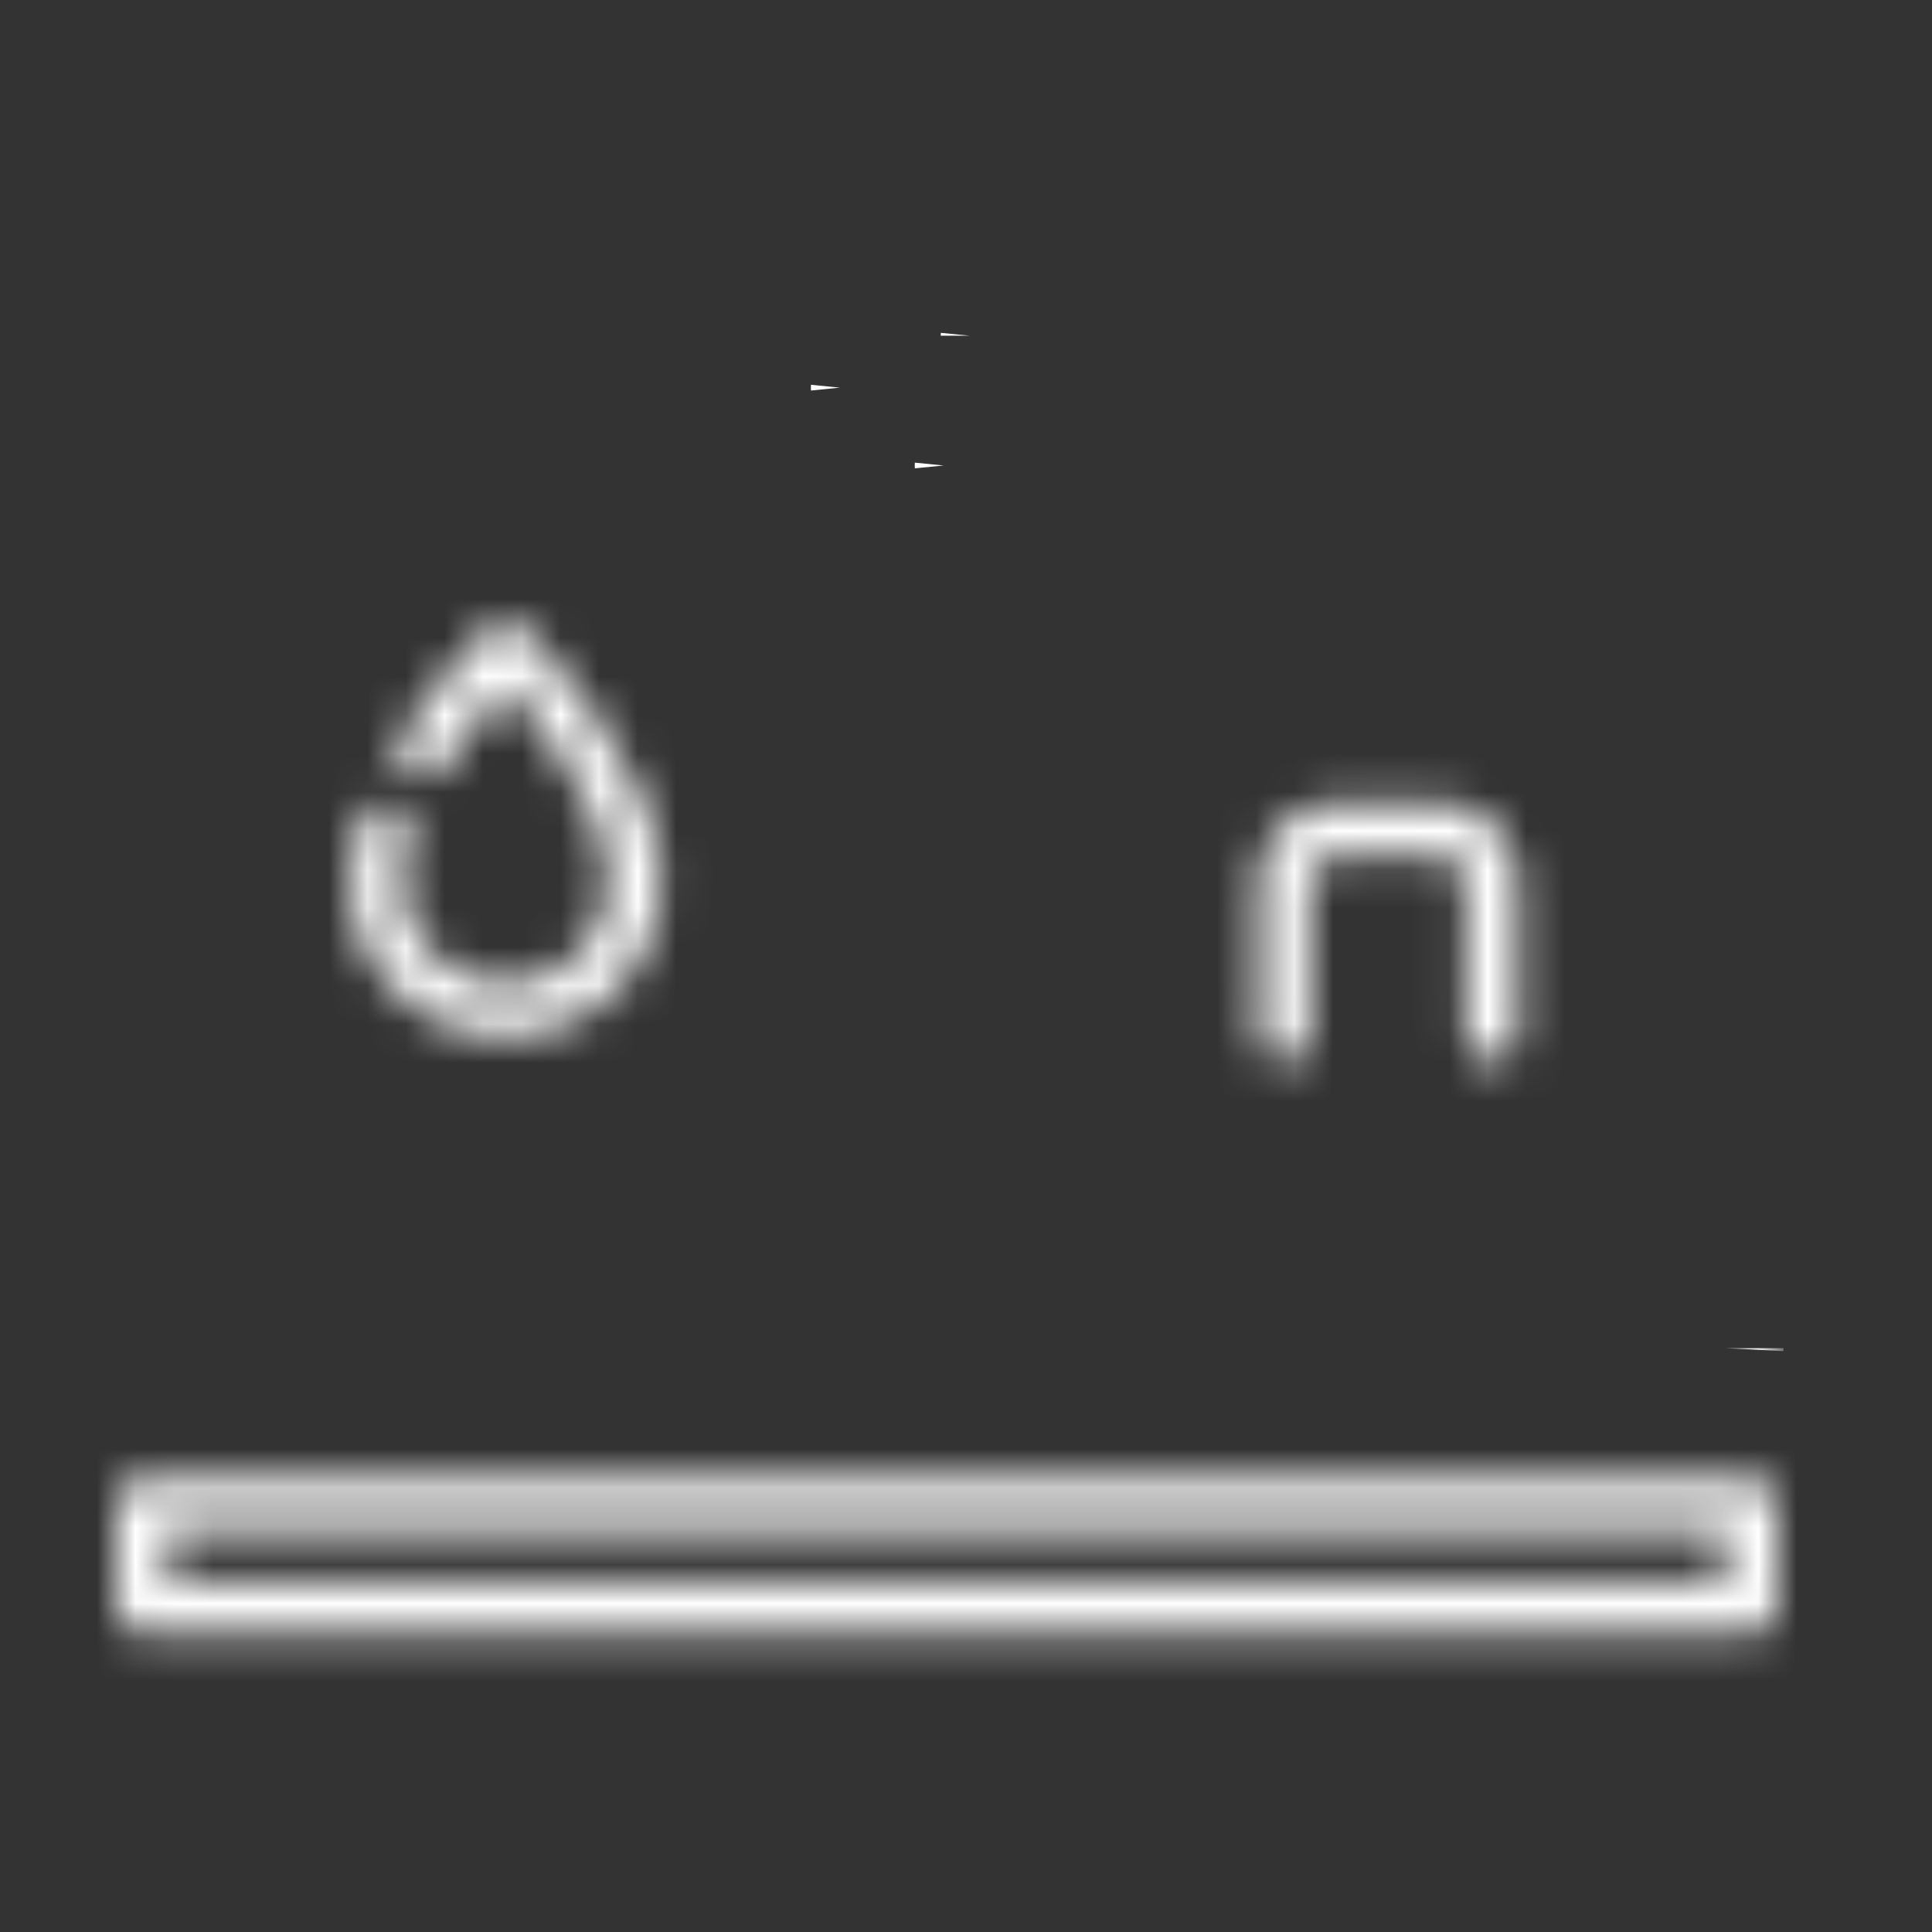 <?xml version="1.0" standalone="no"?>
<svg id="CompetentIn-House Design" width="50" height="50" viewBox="0 0 50 50" fill="none" xmlns="http://www.w3.org/2000/svg" style="max-width: 100%; max-height: 100%;">
<rect x="0" y="0" width="50" height="50" fill="#333333" stroke="none"/>
<mask id="path-1-inside-1_4023_530" fill="white">
<path d="M43.984 16.75H42.641C42.106 16.75 41.593 16.963 41.215 17.341C40.837 17.719 40.625 18.231 40.625 18.766V29.217C40.218 28.976 39.754 28.847 39.281 28.844H33.234C33.056 28.844 32.886 28.915 32.76 29.041C32.633 29.167 32.563 29.337 32.563 29.516V32.203H31.219V22.797C31.219 22.263 31.007 21.75 30.629 21.372C30.251 20.994 29.738 20.782 29.203 20.782H26.516V19.125L28.233 17.983C28.325 17.922 28.4 17.838 28.453 17.74C28.505 17.642 28.532 17.533 28.532 17.422V14.735C28.532 14.557 28.461 14.386 28.335 14.26C28.209 14.134 28.038 14.063 27.86 14.063H19.797C19.619 14.063 19.448 14.134 19.322 14.26C19.196 14.386 19.125 14.557 19.125 14.735V17.422C19.125 17.533 19.153 17.642 19.205 17.739C19.257 17.837 19.332 17.92 19.424 17.981L21.141 19.125V20.782H19.125C18.947 20.782 18.776 20.852 18.651 20.978C18.524 21.104 18.454 21.275 18.454 21.453C18.454 21.632 18.524 21.802 18.651 21.928C18.776 22.055 18.947 22.125 19.125 22.125H29.203C29.382 22.125 29.552 22.196 29.678 22.322C29.805 22.448 29.875 22.619 29.875 22.797V35.562H13.751V29.516C13.751 29.337 13.68 29.167 13.554 29.041C13.428 28.915 13.257 28.844 13.079 28.844C12.901 28.844 12.73 28.915 12.604 29.041C12.478 29.167 12.407 29.337 12.407 29.516V35.562H4.345V22.797C4.345 22.619 4.415 22.448 4.541 22.322C4.667 22.196 4.838 22.125 5.017 22.125H7.032C7.21 22.125 7.381 22.055 7.507 21.928C7.633 21.802 7.704 21.632 7.704 21.453C7.704 21.275 7.633 21.104 7.507 20.978C7.381 20.852 7.21 20.782 7.032 20.782H5.017C4.482 20.782 3.969 20.994 3.591 21.372C3.213 21.75 3.001 22.263 3.001 22.797L3.001 36.234C3.001 36.413 3.072 36.583 3.198 36.709C3.324 36.835 3.495 36.906 3.673 36.906H30.547C30.725 36.906 30.896 36.835 31.022 36.709C31.148 36.583 31.219 36.413 31.219 36.234V33.547H32.563V36.234C32.563 36.413 32.633 36.583 32.76 36.709C32.886 36.835 33.056 36.906 33.234 36.906H39.281C39.959 36.905 40.612 36.645 41.105 36.181C41.292 36.407 41.527 36.589 41.792 36.714C42.057 36.84 42.347 36.905 42.641 36.906H43.984C44.519 36.906 45.032 36.694 45.41 36.316C45.788 35.938 46 35.425 46 34.891V18.766C46 18.231 45.788 17.719 45.41 17.341C45.032 16.963 44.519 16.75 43.984 16.75ZM22.186 18.207L20.469 17.063V15.407H27.188V17.063L25.471 18.205C25.379 18.267 25.303 18.35 25.251 18.448C25.199 18.546 25.172 18.655 25.172 18.766V20.782H22.485V18.766C22.485 18.655 22.458 18.547 22.405 18.449C22.353 18.352 22.278 18.268 22.186 18.207ZM39.281 35.562H33.906V30.188H39.281C39.638 30.188 39.979 30.329 40.231 30.581C40.483 30.833 40.625 31.175 40.625 31.531V34.219C40.625 34.575 40.483 34.917 40.231 35.169C39.979 35.421 39.638 35.562 39.281 35.562ZM44.656 34.891C44.656 35.069 44.585 35.24 44.459 35.366C44.333 35.492 44.162 35.562 43.984 35.562H42.641C42.462 35.562 42.291 35.492 42.166 35.366C42.039 35.24 41.969 35.069 41.969 34.891V18.766C41.969 18.588 42.039 18.417 42.166 18.291C42.291 18.165 42.462 18.094 42.641 18.094H43.984C44.162 18.094 44.333 18.165 44.459 18.291C44.585 18.417 44.656 18.588 44.656 18.766V34.891Z" stroke-dasharray="0,0,0,324.812"><animate attributeType="XML" attributeName="stroke-dasharray" restart="always" repeatCount="indefinite" dur="3.125s" values="0,0,0,324.812; 
          0,162.406,162.406,0; 
          324.812,0,0,0" keyTimes="0; 0.5; 1" fill="freeze"></animate></path>
</mask>
<path d="M43.984 16.75H42.641C42.106 16.75 41.593 16.963 41.215 17.341C40.837 17.719 40.625 18.231 40.625 18.766V29.217C40.218 28.976 39.754 28.847 39.281 28.844H33.234C33.056 28.844 32.886 28.915 32.76 29.041C32.633 29.167 32.563 29.337 32.563 29.516V32.203H31.219V22.797C31.219 22.263 31.007 21.75 30.629 21.372C30.251 20.994 29.738 20.782 29.203 20.782H26.516V19.125L28.233 17.983C28.325 17.922 28.4 17.838 28.453 17.74C28.505 17.642 28.532 17.533 28.532 17.422V14.735C28.532 14.557 28.461 14.386 28.335 14.26C28.209 14.134 28.038 14.063 27.86 14.063H19.797C19.619 14.063 19.448 14.134 19.322 14.26C19.196 14.386 19.125 14.557 19.125 14.735V17.422C19.125 17.533 19.153 17.642 19.205 17.739C19.257 17.837 19.332 17.92 19.424 17.981L21.141 19.125V20.782H19.125C18.947 20.782 18.776 20.852 18.651 20.978C18.524 21.104 18.454 21.275 18.454 21.453C18.454 21.632 18.524 21.802 18.651 21.928C18.776 22.055 18.947 22.125 19.125 22.125H29.203C29.382 22.125 29.552 22.196 29.678 22.322C29.805 22.448 29.875 22.619 29.875 22.797V35.562H13.751V29.516C13.751 29.337 13.68 29.167 13.554 29.041C13.428 28.915 13.257 28.844 13.079 28.844C12.901 28.844 12.73 28.915 12.604 29.041C12.478 29.167 12.407 29.337 12.407 29.516V35.562H4.345V22.797C4.345 22.619 4.415 22.448 4.541 22.322C4.667 22.196 4.838 22.125 5.017 22.125H7.032C7.21 22.125 7.381 22.055 7.507 21.928C7.633 21.802 7.704 21.632 7.704 21.453C7.704 21.275 7.633 21.104 7.507 20.978C7.381 20.852 7.21 20.782 7.032 20.782H5.017C4.482 20.782 3.969 20.994 3.591 21.372C3.213 21.75 3.001 22.263 3.001 22.797L3.001 36.234C3.001 36.413 3.072 36.583 3.198 36.709C3.324 36.835 3.495 36.906 3.673 36.906H30.547C30.725 36.906 30.896 36.835 31.022 36.709C31.148 36.583 31.219 36.413 31.219 36.234V33.547H32.563V36.234C32.563 36.413 32.633 36.583 32.76 36.709C32.886 36.835 33.056 36.906 33.234 36.906H39.281C39.959 36.905 40.612 36.645 41.105 36.181C41.292 36.407 41.527 36.589 41.792 36.714C42.057 36.84 42.347 36.905 42.641 36.906H43.984C44.519 36.906 45.032 36.694 45.41 36.316C45.788 35.938 46 35.425 46 34.891V18.766C46 18.231 45.788 17.719 45.41 17.341C45.032 16.963 44.519 16.75 43.984 16.75ZM22.186 18.207L20.469 17.063V15.407H27.188V17.063L25.471 18.205C25.379 18.267 25.303 18.35 25.251 18.448C25.199 18.546 25.172 18.655 25.172 18.766V20.782H22.485V18.766C22.485 18.655 22.458 18.547 22.405 18.449C22.353 18.352 22.278 18.268 22.186 18.207ZM39.281 35.562H33.906V30.188H39.281C39.638 30.188 39.979 30.329 40.231 30.581C40.483 30.833 40.625 31.175 40.625 31.531V34.219C40.625 34.575 40.483 34.917 40.231 35.169C39.979 35.421 39.638 35.562 39.281 35.562ZM44.656 34.891C44.656 35.069 44.585 35.24 44.459 35.366C44.333 35.492 44.162 35.562 43.984 35.562H42.641C42.462 35.562 42.291 35.492 42.166 35.366C42.039 35.24 41.969 35.069 41.969 34.891V18.766C41.969 18.588 42.039 18.417 42.166 18.291C42.291 18.165 42.462 18.094 42.641 18.094H43.984C44.162 18.094 44.333 18.165 44.459 18.291C44.585 18.417 44.656 18.588 44.656 18.766V34.891Z" stroke="white" stroke-width="3" mask="url(#path-1-inside-1_4023_530)" stroke-dasharray="0,0,0,324.812"><animate attributeType="XML" attributeName="stroke-dasharray" restart="always" repeatCount="indefinite" dur="3.125s" values="0,0,0,324.812; 
          0,162.406,162.406,0; 
          324.812,0,0,0" keyTimes="0; 0.5; 1" fill="freeze"></animate></path>
<mask id="path-2-inside-2_4023_530" fill="white">
<path d="M33.234 27.5C33.413 27.5 33.583 27.429 33.709 27.303C33.835 27.177 33.906 27.006 33.906 26.828V22.797C33.906 22.619 33.977 22.448 34.103 22.322C34.229 22.196 34.4 22.125 34.578 22.125H37.266C37.444 22.125 37.615 22.196 37.741 22.322C37.867 22.448 37.937 22.619 37.937 22.797V26.828C37.937 27.006 38.008 27.177 38.134 27.303C38.26 27.429 38.431 27.5 38.609 27.5C38.787 27.5 38.958 27.429 39.084 27.303C39.21 27.177 39.281 27.006 39.281 26.828V22.797C39.281 22.262 39.069 21.75 38.691 21.372C38.313 20.994 37.8 20.781 37.266 20.781H34.578C34.044 20.781 33.531 20.994 33.153 21.372C32.775 21.75 32.562 22.262 32.562 22.797V26.828C32.562 27.006 32.633 27.177 32.759 27.303C32.885 27.429 33.056 27.5 33.234 27.5Z" stroke-dasharray="0,0,0,34.164"><animate attributeType="XML" attributeName="stroke-dasharray" restart="always" repeatCount="indefinite" dur="3.125s" values="0,0,0,34.164; 
          0,17.082,17.082,0; 
          34.164,0,0,0" keyTimes="0; 0.5; 1" fill="freeze"></animate></path>
</mask>
<path d="M37.266 20.781V19.281V20.781ZM34.578 20.781L34.578 19.281L34.578 20.781ZM33.234 29C33.81 29 34.363 28.771 34.77 28.364L32.649 26.242C32.804 26.087 33.015 26 33.234 26V29ZM34.77 28.364C35.177 27.956 35.406 27.404 35.406 26.828H32.406C32.406 26.608 32.493 26.398 32.649 26.242L34.77 28.364ZM35.406 26.828V22.797H32.406V26.828H35.406ZM35.406 22.797C35.406 23.017 35.319 23.227 35.164 23.382L33.042 21.261C32.635 21.668 32.406 22.221 32.406 22.797H35.406ZM35.164 23.382C35.008 23.538 34.798 23.625 34.578 23.625V20.625C34.002 20.625 33.45 20.854 33.042 21.261L35.164 23.382ZM34.578 23.625H37.266V20.625H34.578V23.625ZM37.266 23.625C37.046 23.625 36.835 23.538 36.68 23.382L38.801 21.261C38.394 20.854 37.842 20.625 37.266 20.625V23.625ZM36.68 23.382C36.525 23.227 36.437 23.017 36.437 22.797H39.437C39.437 22.221 39.209 21.668 38.801 21.261L36.68 23.382ZM36.437 22.797V26.828H39.437V22.797H36.437ZM36.437 26.828C36.437 27.404 36.666 27.956 37.074 28.364L39.195 26.242C39.35 26.398 39.437 26.608 39.437 26.828H36.437ZM37.074 28.364C37.481 28.771 38.033 29 38.609 29V26C38.829 26 39.039 26.087 39.195 26.242L37.074 28.364ZM38.609 29C39.185 29 39.738 28.771 40.145 28.364L38.024 26.242C38.179 26.087 38.39 26 38.609 26V29ZM40.145 28.364C40.552 27.956 40.781 27.404 40.781 26.828H37.781C37.781 26.608 37.868 26.398 38.024 26.242L40.145 28.364ZM40.781 26.828V22.797H37.781V26.828H40.781ZM40.781 22.797C40.781 21.864 40.411 20.97 39.751 20.311L37.63 22.432C37.727 22.529 37.781 22.66 37.781 22.797H40.781ZM39.751 20.311C39.092 19.652 38.198 19.281 37.266 19.281L37.266 22.281C37.402 22.281 37.533 22.336 37.63 22.432L39.751 20.311ZM37.266 19.281H34.578V22.281H37.266V19.281ZM34.578 19.281C33.646 19.281 32.752 19.652 32.092 20.311L34.214 22.432C34.31 22.336 34.441 22.281 34.578 22.281L34.578 19.281ZM32.092 20.311C31.433 20.97 31.062 21.864 31.062 22.797H34.062C34.062 22.66 34.117 22.529 34.214 22.432L32.092 20.311ZM31.062 22.797V26.828H34.062V22.797H31.062ZM31.062 26.828C31.062 27.404 31.291 27.956 31.699 28.364L33.82 26.242C33.975 26.398 34.062 26.608 34.062 26.828H31.062ZM31.699 28.364C32.106 28.771 32.658 29 33.234 29V26C33.454 26 33.665 26.087 33.82 26.242L31.699 28.364Z" fill="white" mask="url(#path-2-inside-2_4023_530)" stroke-dasharray="0,0,0,221.938"><animate attributeType="XML" attributeName="stroke-dasharray" restart="always" repeatCount="indefinite" dur="3.125s" values="0,0,0,221.938; 
          0,110.969,110.969,0; 
          221.938,0,0,0" keyTimes="0; 0.5; 1" fill="freeze"></animate></path>
<mask id="path-4-inside-3_4023_530" fill="white">
<path d="M45.328 38.25H3.673C3.495 38.25 3.324 38.321 3.198 38.447C3.072 38.573 3.001 38.744 3.001 38.922V41.609C3.001 41.788 3.072 41.958 3.198 42.084C3.324 42.21 3.495 42.281 3.673 42.281H45.328C45.506 42.281 45.677 42.21 45.803 42.084C45.929 41.958 46 41.788 46 41.609V38.922C46 38.744 45.929 38.573 45.803 38.447C45.677 38.321 45.506 38.25 45.328 38.25ZM44.656 40.937H4.345V39.594H44.656V40.937Z" stroke-dasharray="0,0,0,176.217"><animate attributeType="XML" attributeName="stroke-dasharray" restart="always" repeatCount="indefinite" dur="3.125s" values="0,0,0,176.217; 
          0,88.108,88.108,0; 
          176.217,0,0,0" keyTimes="0; 0.5; 1" fill="freeze"></animate></path>
</mask>
<path d="M3.001 38.922H1.501H3.001ZM3.001 41.609H1.501H3.001ZM44.656 40.937V42.437H46.156V40.937H44.656ZM4.345 40.937H2.845V42.437H4.345V40.937ZM4.345 39.594V38.094H2.845V39.594H4.345ZM44.656 39.594H46.156V38.094H44.656V39.594ZM45.328 36.75H3.673V39.75H45.328V36.75ZM3.673 36.75C3.097 36.75 2.544 36.979 2.137 37.386L4.258 39.507C4.103 39.663 3.892 39.75 3.673 39.75V36.75ZM2.137 37.386C1.73 37.793 1.501 38.346 1.501 38.922H4.501C4.501 39.142 4.414 39.352 4.258 39.507L2.137 37.386ZM1.501 38.922L1.501 41.609H4.501V38.922H1.501ZM1.501 41.609C1.501 42.185 1.73 42.738 2.137 43.145L4.258 41.024C4.414 41.179 4.501 41.39 4.501 41.609H1.501ZM2.137 43.145C2.544 43.552 3.097 43.781 3.673 43.781V40.781C3.892 40.781 4.103 40.868 4.258 41.024L2.137 43.145ZM3.673 43.781H45.328V40.781H3.673V43.781ZM45.328 43.781C45.904 43.781 46.456 43.552 46.864 43.145L44.742 41.024C44.898 40.868 45.108 40.781 45.328 40.781V43.781ZM46.864 43.145C47.271 42.738 47.5 42.185 47.5 41.609H44.5C44.5 41.39 44.587 41.179 44.742 41.024L46.864 43.145ZM47.5 41.609V38.922H44.5V41.609H47.5ZM47.5 38.922C47.5 38.346 47.271 37.793 46.864 37.386L44.742 39.507C44.587 39.352 44.5 39.142 44.5 38.922H47.5ZM46.864 37.386C46.456 36.979 45.904 36.75 45.328 36.75V39.75C45.108 39.75 44.898 39.663 44.742 39.507L46.864 37.386ZM44.656 39.437H4.345V42.437H44.656V39.437ZM5.845 40.937V39.594H2.845V40.937H5.845ZM4.345 41.094H44.656V38.094H4.345V41.094ZM43.156 39.594V40.937H46.156V39.594H43.156Z" fill="white" mask="url(#path-4-inside-3_4023_530)" stroke-dasharray="0,0,0,488.84"><animate attributeType="XML" attributeName="stroke-dasharray" restart="always" repeatCount="indefinite" dur="3.125s" values="0,0,0,488.84; 
          0,244.42,244.42,0; 
          488.84,0,0,0" keyTimes="0; 0.5; 1" fill="freeze"></animate></path>
<mask id="path-6-inside-4_4023_530" fill="white">
<path d="M13.079 26.828C14.148 26.827 15.172 26.402 15.928 25.646C16.684 24.89 17.109 23.866 17.11 22.797C17.11 19.865 13.699 16.42 13.554 16.275C13.426 16.154 13.256 16.086 13.079 16.086C12.902 16.086 12.732 16.154 12.604 16.275C11.771 17.134 11.026 18.073 10.378 19.078C10.331 19.152 10.299 19.236 10.284 19.323C10.269 19.41 10.271 19.499 10.29 19.585C10.329 19.759 10.436 19.91 10.586 20.005C10.737 20.1 10.919 20.132 11.093 20.093C11.267 20.054 11.418 19.947 11.514 19.797C11.982 19.071 12.505 18.382 13.079 17.736C14.114 18.904 15.766 21.12 15.766 22.797C15.766 23.509 15.483 24.193 14.979 24.697C14.475 25.201 13.792 25.484 13.079 25.484C12.366 25.484 11.683 25.201 11.179 24.697C10.675 24.193 10.392 23.509 10.392 22.797C10.399 22.41 10.467 22.027 10.593 21.662C10.643 21.494 10.625 21.314 10.544 21.159C10.463 21.004 10.324 20.887 10.158 20.832C9.992 20.778 9.811 20.79 9.654 20.867C9.497 20.944 9.376 21.079 9.317 21.244C9.146 21.744 9.055 22.268 9.048 22.797C9.049 23.866 9.474 24.89 10.23 25.646C10.986 26.402 12.01 26.827 13.079 26.828Z" stroke-dasharray="0,0,0,48.666"><animate attributeType="XML" attributeName="stroke-dasharray" restart="always" repeatCount="indefinite" dur="3.125s" values="0,0,0,48.666; 
          0,24.333,24.333,0; 
          48.666,0,0,0" keyTimes="0; 0.5; 1" fill="freeze"></animate></path>
</mask>
<path d="M13.079 26.828L13.078 28.328L13.081 28.328L13.079 26.828ZM17.11 22.797L18.61 22.798V22.797H17.11ZM13.554 16.275L14.615 15.214L14.6 15.2L14.585 15.185L13.554 16.275ZM12.604 16.275L11.573 15.185L11.55 15.207L11.527 15.231L12.604 16.275ZM10.378 19.078L9.117 18.266L9.111 18.276L10.378 19.078ZM10.29 19.585L11.754 19.256L10.29 19.585ZM11.093 20.093L11.422 21.556L11.093 20.093ZM11.514 19.797L10.253 18.984L10.246 18.994L11.514 19.797ZM13.079 17.736L14.201 16.741L13.08 15.477L11.958 16.74L13.079 17.736ZM10.392 22.797L8.892 22.767L8.892 22.782V22.797L10.392 22.797ZM10.593 21.662L12.011 22.151L12.022 22.12L12.031 22.089L10.593 21.662ZM9.317 21.244L7.905 20.738L7.901 20.749L7.897 20.76L9.317 21.244ZM9.048 22.797L7.548 22.775L7.548 22.787L7.548 22.798L9.048 22.797ZM13.081 28.328C14.547 28.326 15.952 27.743 16.989 26.707L14.868 24.585C14.393 25.06 13.749 25.327 13.078 25.328L13.081 28.328ZM16.989 26.707C18.026 25.67 18.609 24.264 18.61 22.798L15.61 22.795C15.61 23.467 15.342 24.11 14.868 24.585L16.989 26.707ZM18.61 22.797C18.61 20.838 17.513 18.915 16.616 17.631C15.674 16.284 14.716 15.316 14.615 15.214L12.493 17.336C12.537 17.379 13.357 18.206 14.157 19.35C15.001 20.558 15.61 21.823 15.61 22.797H18.61ZM14.585 15.185C14.178 14.8 13.639 14.586 13.079 14.586V17.586C12.872 17.586 12.674 17.507 12.523 17.365L14.585 15.185ZM13.079 14.586C12.519 14.586 11.98 14.8 11.573 15.185L13.635 17.365C13.485 17.507 13.286 17.586 13.079 17.586V14.586ZM11.527 15.231C10.626 16.16 9.818 17.177 9.117 18.266L11.639 19.89C12.233 18.968 12.917 18.107 13.681 17.319L11.527 15.231ZM9.111 18.276C8.958 18.517 8.855 18.785 8.806 19.066L11.762 19.579C11.743 19.686 11.704 19.788 11.646 19.88L9.111 18.276ZM8.806 19.066C8.757 19.347 8.764 19.635 8.827 19.913L11.754 19.256C11.778 19.362 11.78 19.472 11.762 19.579L8.806 19.066ZM8.827 19.913C8.953 20.476 9.297 20.964 9.784 21.273L11.389 18.738C11.574 18.855 11.706 19.042 11.754 19.256L8.827 19.913ZM9.784 21.273C10.271 21.581 10.86 21.683 11.422 21.556L10.764 18.63C10.979 18.581 11.203 18.62 11.389 18.738L9.784 21.273ZM11.422 21.556C11.984 21.43 12.473 21.086 12.781 20.599L10.246 18.994C10.364 18.809 10.55 18.678 10.764 18.63L11.422 21.556ZM12.774 20.61C13.201 19.948 13.677 19.321 14.2 18.733L11.958 16.74C11.333 17.443 10.763 18.193 10.253 18.984L12.774 20.61ZM11.957 18.731C12.433 19.269 13.042 20.039 13.523 20.844C14.032 21.698 14.266 22.379 14.266 22.797H17.266C17.266 21.538 16.675 20.273 16.099 19.308C15.495 18.294 14.76 17.371 14.201 16.741L11.957 18.731ZM14.266 22.797C14.266 23.112 14.141 23.414 13.919 23.636L16.04 25.758C16.825 24.972 17.266 23.907 17.266 22.797H14.266ZM13.919 23.636C13.696 23.859 13.394 23.984 13.079 23.984V26.984C14.19 26.984 15.255 26.543 16.04 25.758L13.919 23.636ZM13.079 23.984C12.764 23.984 12.462 23.859 12.239 23.636L10.118 25.758C10.903 26.543 11.968 26.984 13.079 26.984V23.984ZM12.239 23.636C12.017 23.414 11.892 23.112 11.892 22.797L8.892 22.797C8.892 23.907 9.333 24.972 10.118 25.758L12.239 23.636ZM11.891 22.826C11.896 22.596 11.936 22.368 12.011 22.151L9.175 21.173C8.998 21.686 8.903 22.224 8.892 22.767L11.891 22.826ZM12.031 22.089C12.192 21.547 12.135 20.963 11.873 20.462L9.216 21.855C9.115 21.664 9.094 21.442 9.155 21.235L12.031 22.089ZM11.873 20.462C11.61 19.961 11.162 19.583 10.625 19.407L9.691 22.258C9.486 22.191 9.316 22.046 9.216 21.855L11.873 20.462ZM10.625 19.407C10.087 19.231 9.502 19.271 8.994 19.52L10.313 22.215C10.119 22.309 9.896 22.325 9.691 22.258L10.625 19.407ZM8.994 19.52C8.486 19.768 8.095 20.205 7.905 20.738L10.729 21.75C10.656 21.953 10.507 22.12 10.313 22.215L8.994 19.52ZM7.897 20.76C7.675 21.409 7.558 22.089 7.548 22.775L10.548 22.818C10.553 22.447 10.617 22.079 10.736 21.728L7.897 20.76ZM7.548 22.798C7.549 24.264 8.132 25.67 9.169 26.707L11.29 24.585C10.816 24.11 10.549 23.467 10.548 22.795L7.548 22.798ZM9.169 26.707C10.206 27.743 11.611 28.326 13.078 28.328L13.081 25.328C12.409 25.327 11.765 25.06 11.29 24.585L9.169 26.707Z" fill="white" mask="url(#path-6-inside-4_4023_530)" stroke-dasharray="0,0,0,302.751"><animate attributeType="XML" attributeName="stroke-dasharray" restart="always" repeatCount="indefinite" dur="3.125s" values="0,0,0,302.751; 
          0,151.375,151.375,0; 
          302.751,0,0,0" keyTimes="0; 0.5; 1" fill="freeze"></animate></path>
<path d="M21.735 10.032C21.735 9.989 21.77 9.954 21.814 9.954C21.857 9.954 21.892 9.989 21.892 10.032C21.892 10.075 21.857 10.11 21.814 10.11C21.77 10.11 21.735 10.075 21.735 10.032Z" stroke="white" stroke-width="1.5" stroke-dasharray="0,0,0,0.491"><animate attributeType="XML" attributeName="stroke-dasharray" restart="always" repeatCount="indefinite" dur="3.125s" values="0,0,0,0.491; 
          0,0.246,0.246,0; 
          0.491,0,0,0" keyTimes="0; 0.5; 1" fill="freeze"></animate></path>
<path d="M24.423 12.047C24.423 12.004 24.458 11.969 24.501 11.969C24.544 11.969 24.579 12.004 24.579 12.047C24.579 12.091 24.544 12.126 24.501 12.126C24.458 12.126 24.423 12.091 24.423 12.047Z" stroke="white" stroke-width="1.5" stroke-dasharray="0,0,0,0.491"><animate attributeType="XML" attributeName="stroke-dasharray" restart="always" repeatCount="indefinite" dur="3.125s" values="0,0,0,0.491; 
          0,0.246,0.246,0; 
          0.491,0,0,0" keyTimes="0; 0.5; 1" fill="freeze"></animate></path>
<path d="M25.095 8.688C25.095 8.645 25.13 8.61 25.173 8.61C25.216 8.61 25.251 8.645 25.251 8.688C25.251 8.731 25.216 8.766 25.173 8.766C25.13 8.766 25.095 8.731 25.095 8.688Z" stroke="white" stroke-width="1.5" stroke-dasharray="0,0,0,0.491"><animate attributeType="XML" attributeName="stroke-dasharray" restart="always" repeatCount="indefinite" dur="3.125s" values="0,0,0,0.491; 
          0,0.246,0.246,0; 
          0.491,0,0,0" keyTimes="0; 0.5; 1" fill="freeze"></animate></path>
</svg>